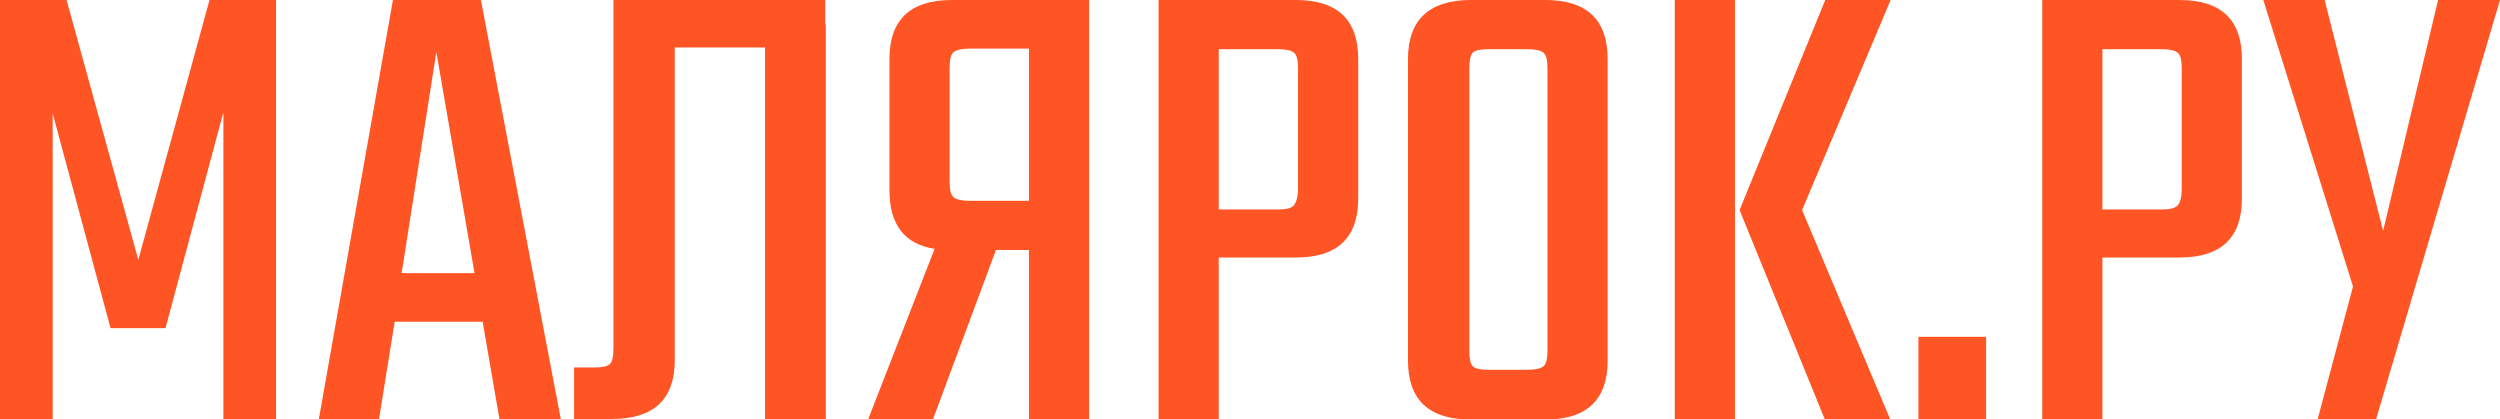 <?xml version="1.0" encoding="utf-8"?>
<!-- Generator: Adobe Illustrator 23.0.3, SVG Export Plug-In . SVG Version: 6.00 Build 0)  -->
<svg version="1.1" id="Слой_1" xmlns="http://www.w3.org/2000/svg" xmlns:xlink="http://www.w3.org/1999/xlink" x="0px" y="0px"
	 viewBox="0 0 432 72.4" style="enable-background:new 0 0 432 72.4;" xml:space="preserve">
<style type="text/css">
	.st0{fill:#FF5424;}
</style>
<g>
	<g>
		<path class="st0" d="M9.1,72.4H0V0h11.5l12.4,44.9L36.2,0h11.5v72.4h-9.1v-53l-10,37.3h-9.5l-10-37.1V72.4z"/>
		<path class="st0" d="M86.3,72.4l-2.9-16.8H68.2l-2.7,16.8H55.1L67.9,0h15.2l13.8,72.4H86.3z M69.4,47.2H82L75.4,9L69.4,47.2z"/>
		<path class="st0" d="M142.6,4.2h0.1v68.3h-10.5V8.2h-15.6v54c0,6.8-3.6,10.2-10.9,10.2h-6.5v-8.9h3.5c1.4,0,2.3-0.2,2.7-0.6
			c0.4-0.4,0.6-1.3,0.6-2.7V0h36.6V4.2z"/>
		<path class="st0" d="M172.1,43.2l-10.9,29.3H150l11.5-29.5c-5.2-0.8-7.8-4.2-7.8-10.1V10.2c0-6.8,3.6-10.2,10.8-10.2h23.7v72.4
			h-10.4V43.2H172.1z M167.6,8.4c-1.4,0-2.3,0.2-2.8,0.6c-0.5,0.4-0.7,1.3-0.7,2.7v19.7c0,1.4,0.2,2.3,0.7,2.7
			c0.5,0.4,1.4,0.6,2.8,0.6h10.2V8.4H167.6z"/>
		<path class="st0" d="M200.2,0h23.7c7.2,0,10.8,3.4,10.8,10.2v24.1c0,6.8-3.6,10.2-10.8,10.2h-13.3v28h-10.4V0z M224.3,32.6V11.8
			c0-1.4-0.2-2.3-0.7-2.7c-0.5-0.4-1.4-0.6-2.8-0.6h-10.2v27.7h10.2c1.4,0,2.3-0.2,2.8-0.7C224,34.9,224.3,34,224.3,32.6z"/>
		<path class="st0" d="M254.2,0h12.8c7.2,0,10.8,3.4,10.8,10.2v52.1c0,6.8-3.6,10.2-10.8,10.2h-12.8c-7.3,0-10.9-3.4-10.9-10.2V10.2
			C243.3,3.4,247,0,254.2,0z M267.4,60.6V11.8c0-1.4-0.2-2.3-0.7-2.7c-0.5-0.4-1.4-0.6-2.8-0.6h-6.7c-1.4,0-2.3,0.2-2.7,0.6
			c-0.4,0.4-0.6,1.3-0.6,2.7v48.8c0,1.4,0.2,2.3,0.6,2.7c0.4,0.4,1.3,0.6,2.7,0.6h6.7c1.4,0,2.3-0.2,2.8-0.6
			C267.2,62.9,267.4,62,267.4,60.6z"/>
		<path class="st0" d="M289.4,72.4V0h10.4v72.4H289.4z M326.7,0l-15.3,36.3l15.2,36.1h-11.3l-14.7-36.1L315.4,0H326.7z"/>
		<path class="st0" d="M331.5,72.4V58.2h11.7v14.2H331.5z"/>
		<path class="st0" d="M352.9,0h23.7c7.2,0,10.8,3.4,10.8,10.2v24.1c0,6.8-3.6,10.2-10.8,10.2h-13.3v28h-10.4V0z M377,32.6V11.8
			c0-1.4-0.2-2.3-0.7-2.7c-0.5-0.4-1.4-0.6-2.8-0.6h-10.2v27.7h10.2c1.4,0,2.3-0.2,2.8-0.7C376.8,34.9,377,34,377,32.6z"/>
		<path class="st0" d="M432,0l-21.4,72.4h-10.1l6.1-22.9L391.1,0h10.6l10.1,39.9L421.3,0H432z"/>
	</g>
</g>
</svg>
